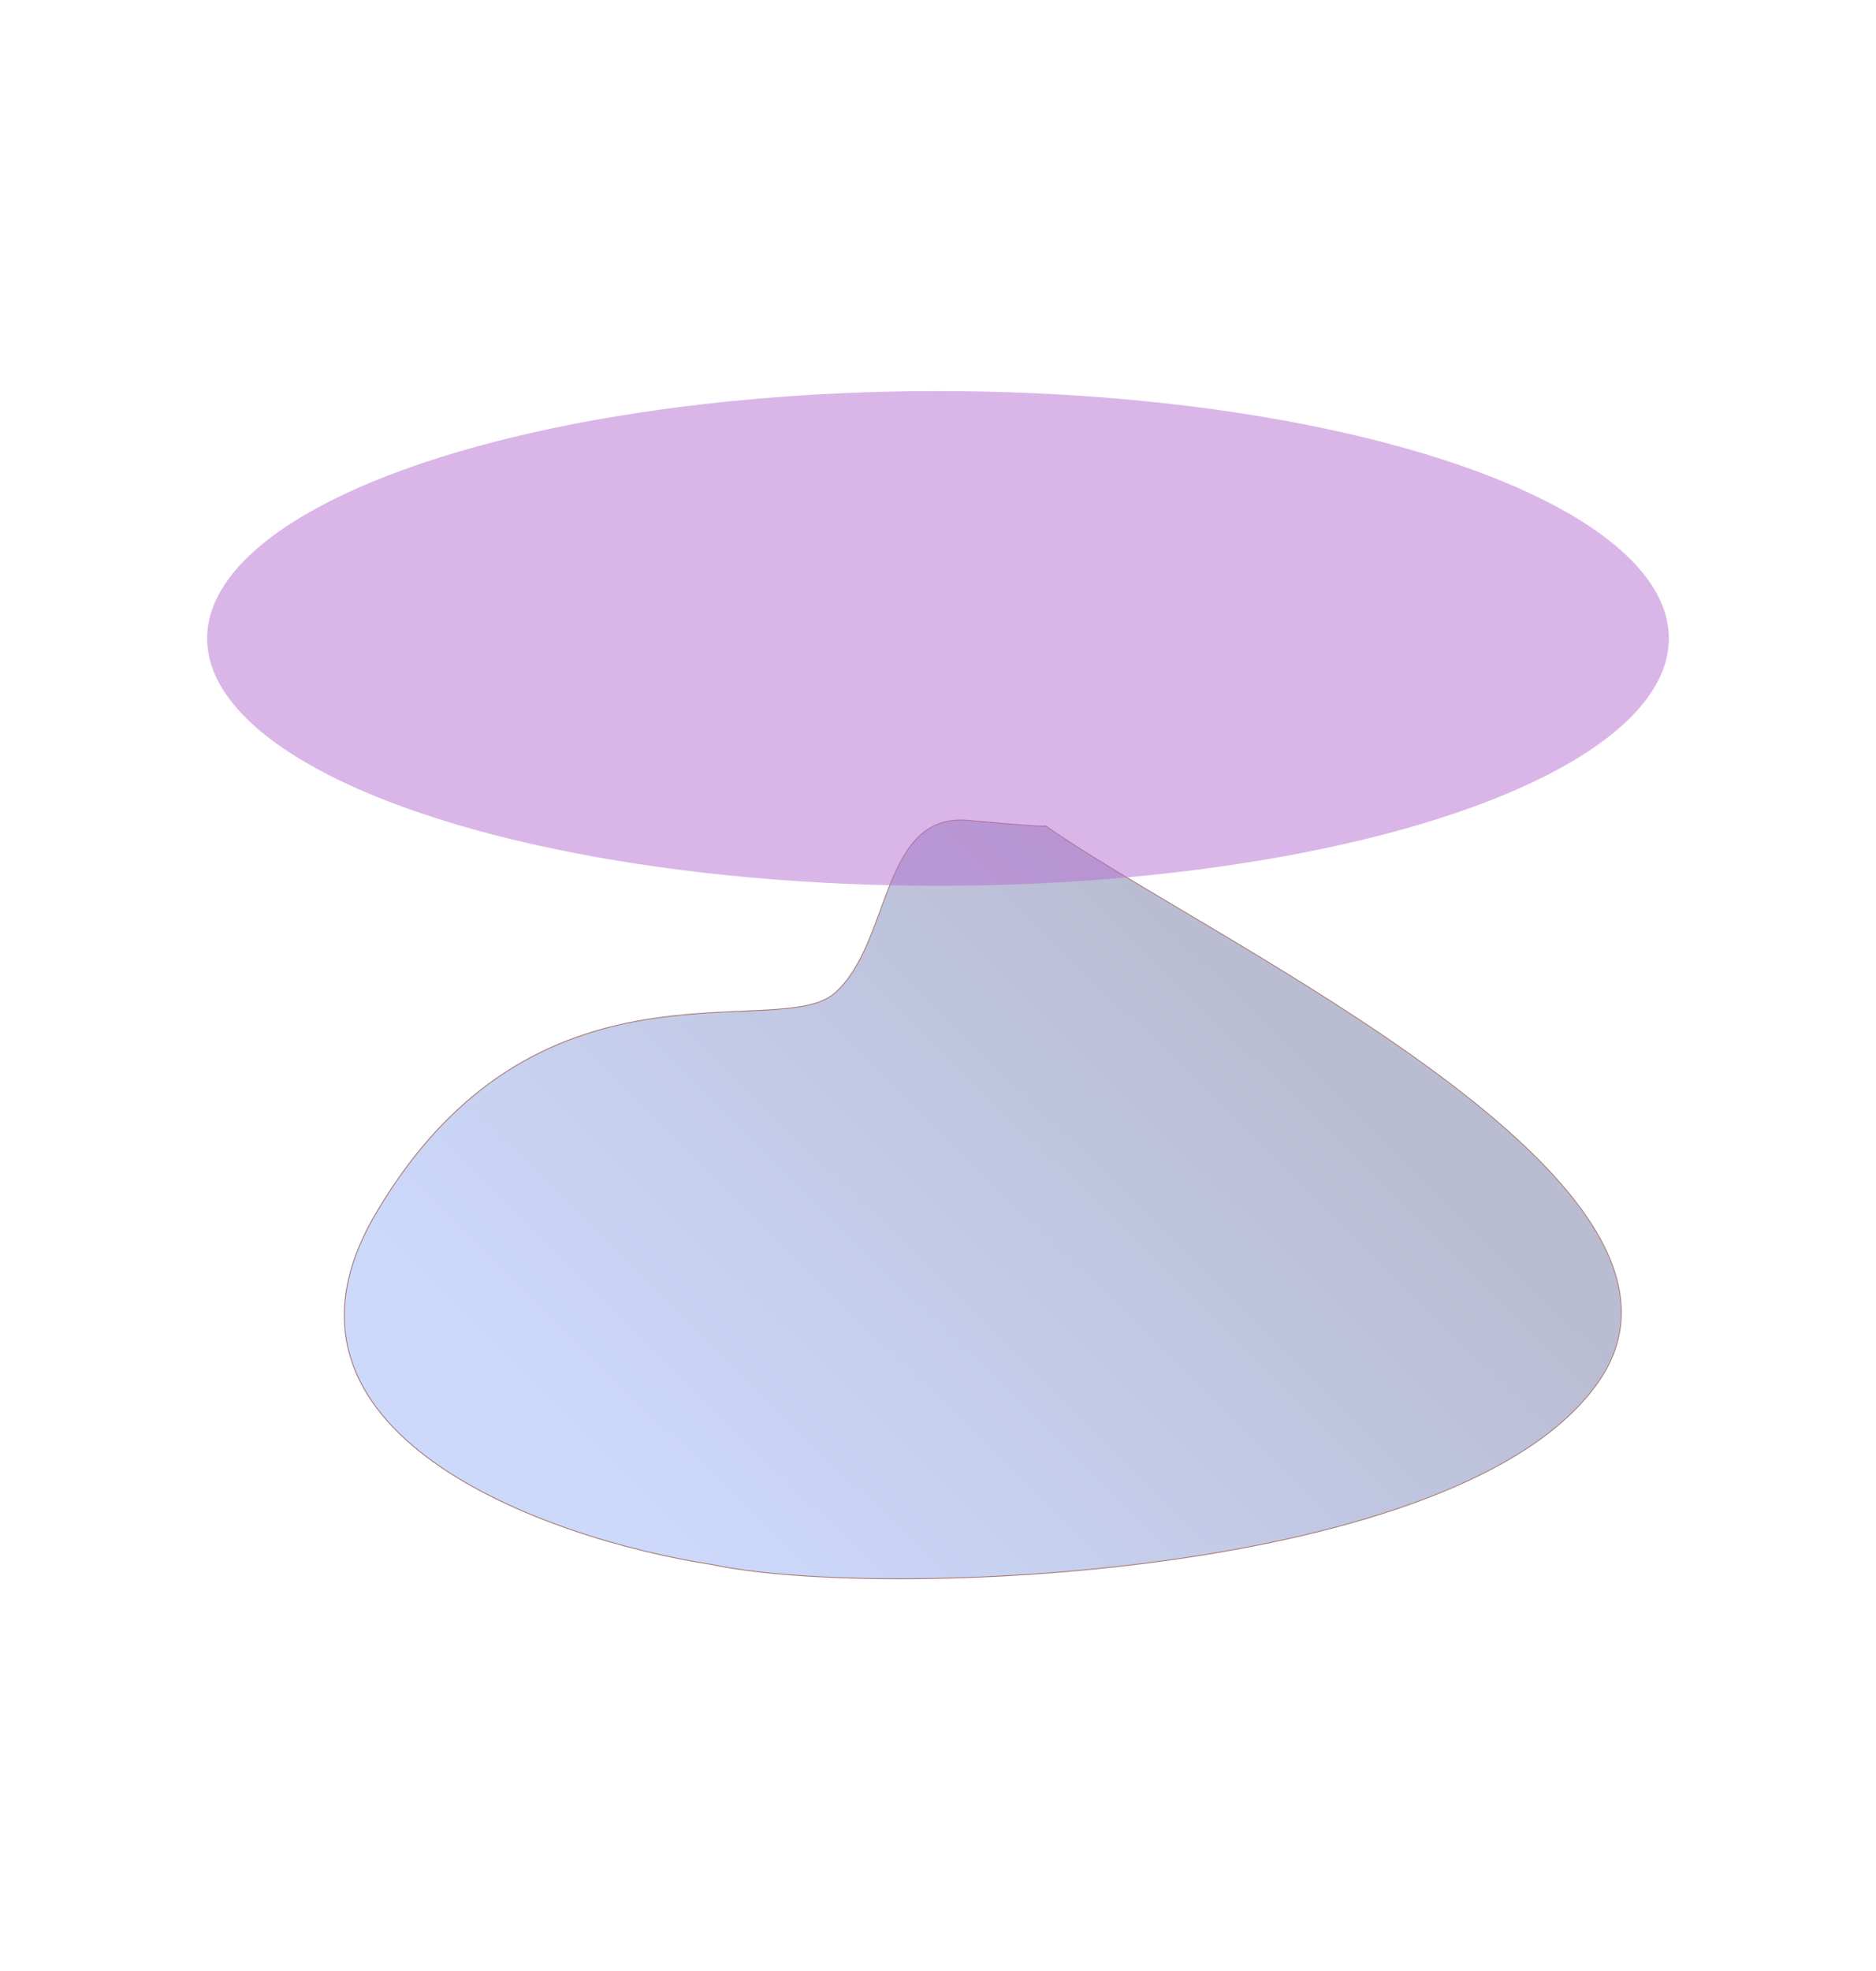 <svg xmlns="http://www.w3.org/2000/svg" width="1920" height="2016" viewBox="0 0 1920 2016" fill="none"><g filter="url(#filter0_f_7054_228)"><path d="M1070.09 845.429C1069.91 845.303 1069.73 845.178 1069.56 845.052C1070.11 845.2 1070.34 845.333 1070.09 845.429C1241.64 965.009 1774.92 1210.34 1635.95 1412.42C1496.84 1614.71 897.326 1636.16 728.654 1599.7C559.447 1573.64 253.757 1465.69 384.658 1242.28C548.285 963.018 796.012 1067.41 854.515 1016.35C913.018 965.295 901.564 831.294 991.083 839.653C1051.96 845.338 1068.7 845.972 1070.09 845.429Z" fill="url(#paint0_linear_7054_228)" fill-opacity="0.3"></path><path d="M1069.68 844.569L1069.47 845.031C1069.29 845.047 1069.06 845.061 1068.78 845.07C1068.09 845.093 1067.09 845.091 1065.74 845.055C1063.03 844.984 1058.91 844.778 1052.93 844.378C1040.97 843.577 1021.57 841.997 991.13 839.155C968.604 837.052 952.39 843.911 939.855 856.199C927.348 868.461 918.528 886.106 910.704 905.534C907.443 913.632 904.351 922.053 901.236 930.533C900.613 932.23 899.989 933.929 899.363 935.629C895.604 945.826 891.758 956.036 887.488 965.827C878.946 985.416 868.728 1003.28 854.186 1015.97C846.968 1022.27 836.797 1026.2 824.141 1028.77C811.488 1031.34 796.405 1032.54 779.403 1033.42C773.028 1033.75 766.385 1034.04 759.503 1034.33C729.694 1035.6 695.391 1037.07 658.925 1043.25C569.106 1058.46 466.127 1102.25 384.227 1242.03C351.446 1297.97 345.967 1346.75 358.911 1388.86C371.849 1430.95 403.169 1466.28 443.824 1495.4C525.122 1553.64 643.926 1587.15 728.563 1600.19C812.986 1618.43 1005.09 1622.18 1193.46 1596.09C1287.66 1583.04 1380.95 1562.52 1459.4 1532.62C1537.83 1502.72 1601.5 1463.4 1636.36 1412.7C1653.8 1387.36 1660.7 1361.31 1659.07 1334.91C1657.45 1308.53 1647.31 1281.82 1630.71 1255.13C1597.53 1201.76 1538.47 1148.37 1469.76 1097.59C1401.05 1046.8 1322.63 998.597 1250.68 955.623C1236.28 947.022 1222.14 938.63 1208.39 930.47C1153.58 897.945 1104.95 869.089 1070.68 845.227C1070.66 845.132 1070.62 845.057 1070.58 845.005C1070.52 844.927 1070.45 844.874 1070.4 844.843C1070.23 844.728 1069.95 844.641 1069.68 844.569Z" stroke="#A47D7D"></path></g><g filter="url(#filter1_f_7054_228)"><ellipse cx="748" cy="253" rx="748" ry="253" transform="matrix(1 0 0 -1 212 905.996)" fill="#B66DD2" fill-opacity="0.5"></ellipse></g><defs><filter id="filter0_f_7054_228" x="-48.067" y="438.279" width="2107.87" height="1576.99" filterUnits="userSpaceOnUse" color-interpolation-filters="sRGB"><feFlood flood-opacity="0" result="BackgroundImageFix"></feFlood><feBlend mode="normal" in="SourceGraphic" in2="BackgroundImageFix" result="shape"></feBlend><feGaussianBlur stdDeviation="200" result="effect1_foregroundBlur_7054_228"></feGaussianBlur></filter><filter id="filter1_f_7054_228" x="-188" y="-0.004" width="2296" height="1306" filterUnits="userSpaceOnUse" color-interpolation-filters="sRGB"><feFlood flood-opacity="0" result="BackgroundImageFix"></feFlood><feBlend mode="normal" in="SourceGraphic" in2="BackgroundImageFix" result="shape"></feBlend><feGaussianBlur stdDeviation="200" result="effect1_foregroundBlur_7054_228"></feGaussianBlur></filter><linearGradient id="paint0_linear_7054_228" x1="1138.89" y1="864.052" x2="567.947" y2="1444.7" gradientUnits="userSpaceOnUse"><stop stop-color="#19206A"></stop><stop offset="1" stop-color="#5781F3"></stop></linearGradient></defs></svg>